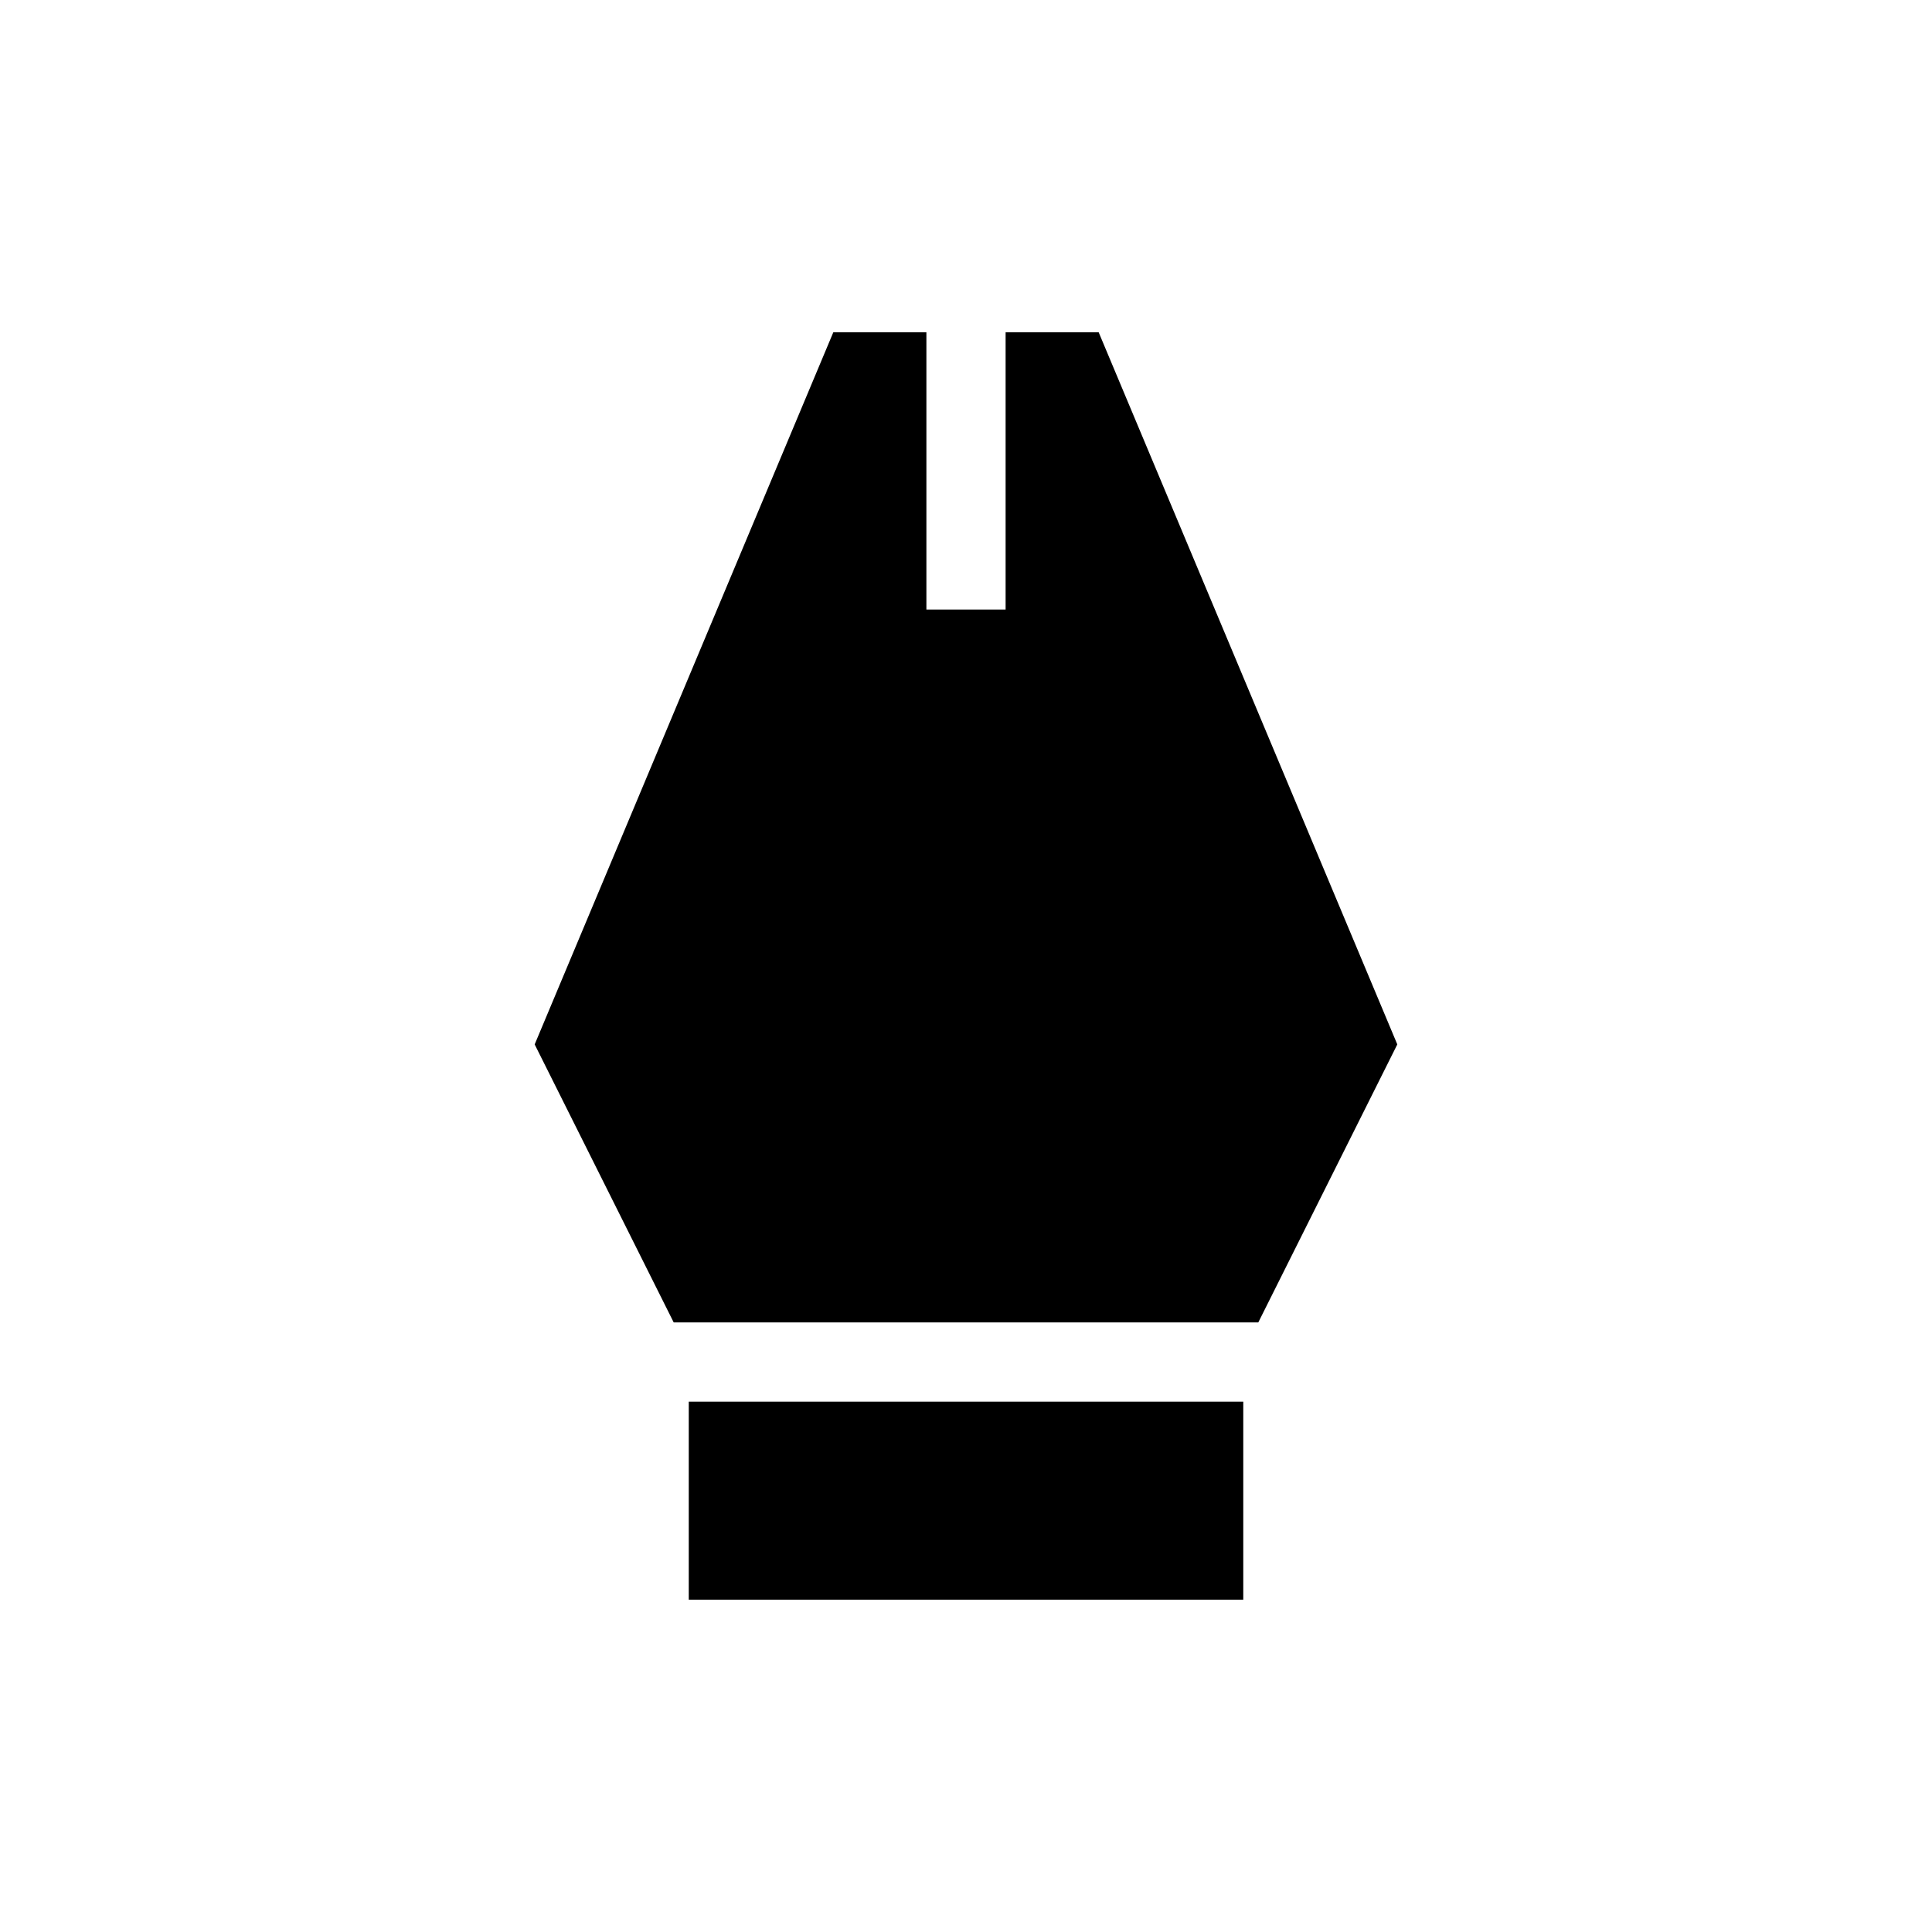 <?xml version="1.0" encoding="UTF-8"?>
<!-- Uploaded to: ICON Repo, www.svgrepo.com, Generator: ICON Repo Mixer Tools -->
<svg fill="#000000" width="800px" height="800px" version="1.1" viewBox="144 144 512 512" xmlns="http://www.w3.org/2000/svg">
 <g>
  <path d="m326.53 515.45h146.95v52.48h-146.95z"/>
  <path d="m435.16 232.06h-24.664v73.473h-20.992v-73.473h-24.668l-79.141 188.72 36.844 73.68h154.92l36.84-73.68z"/>
 </g>
</svg>